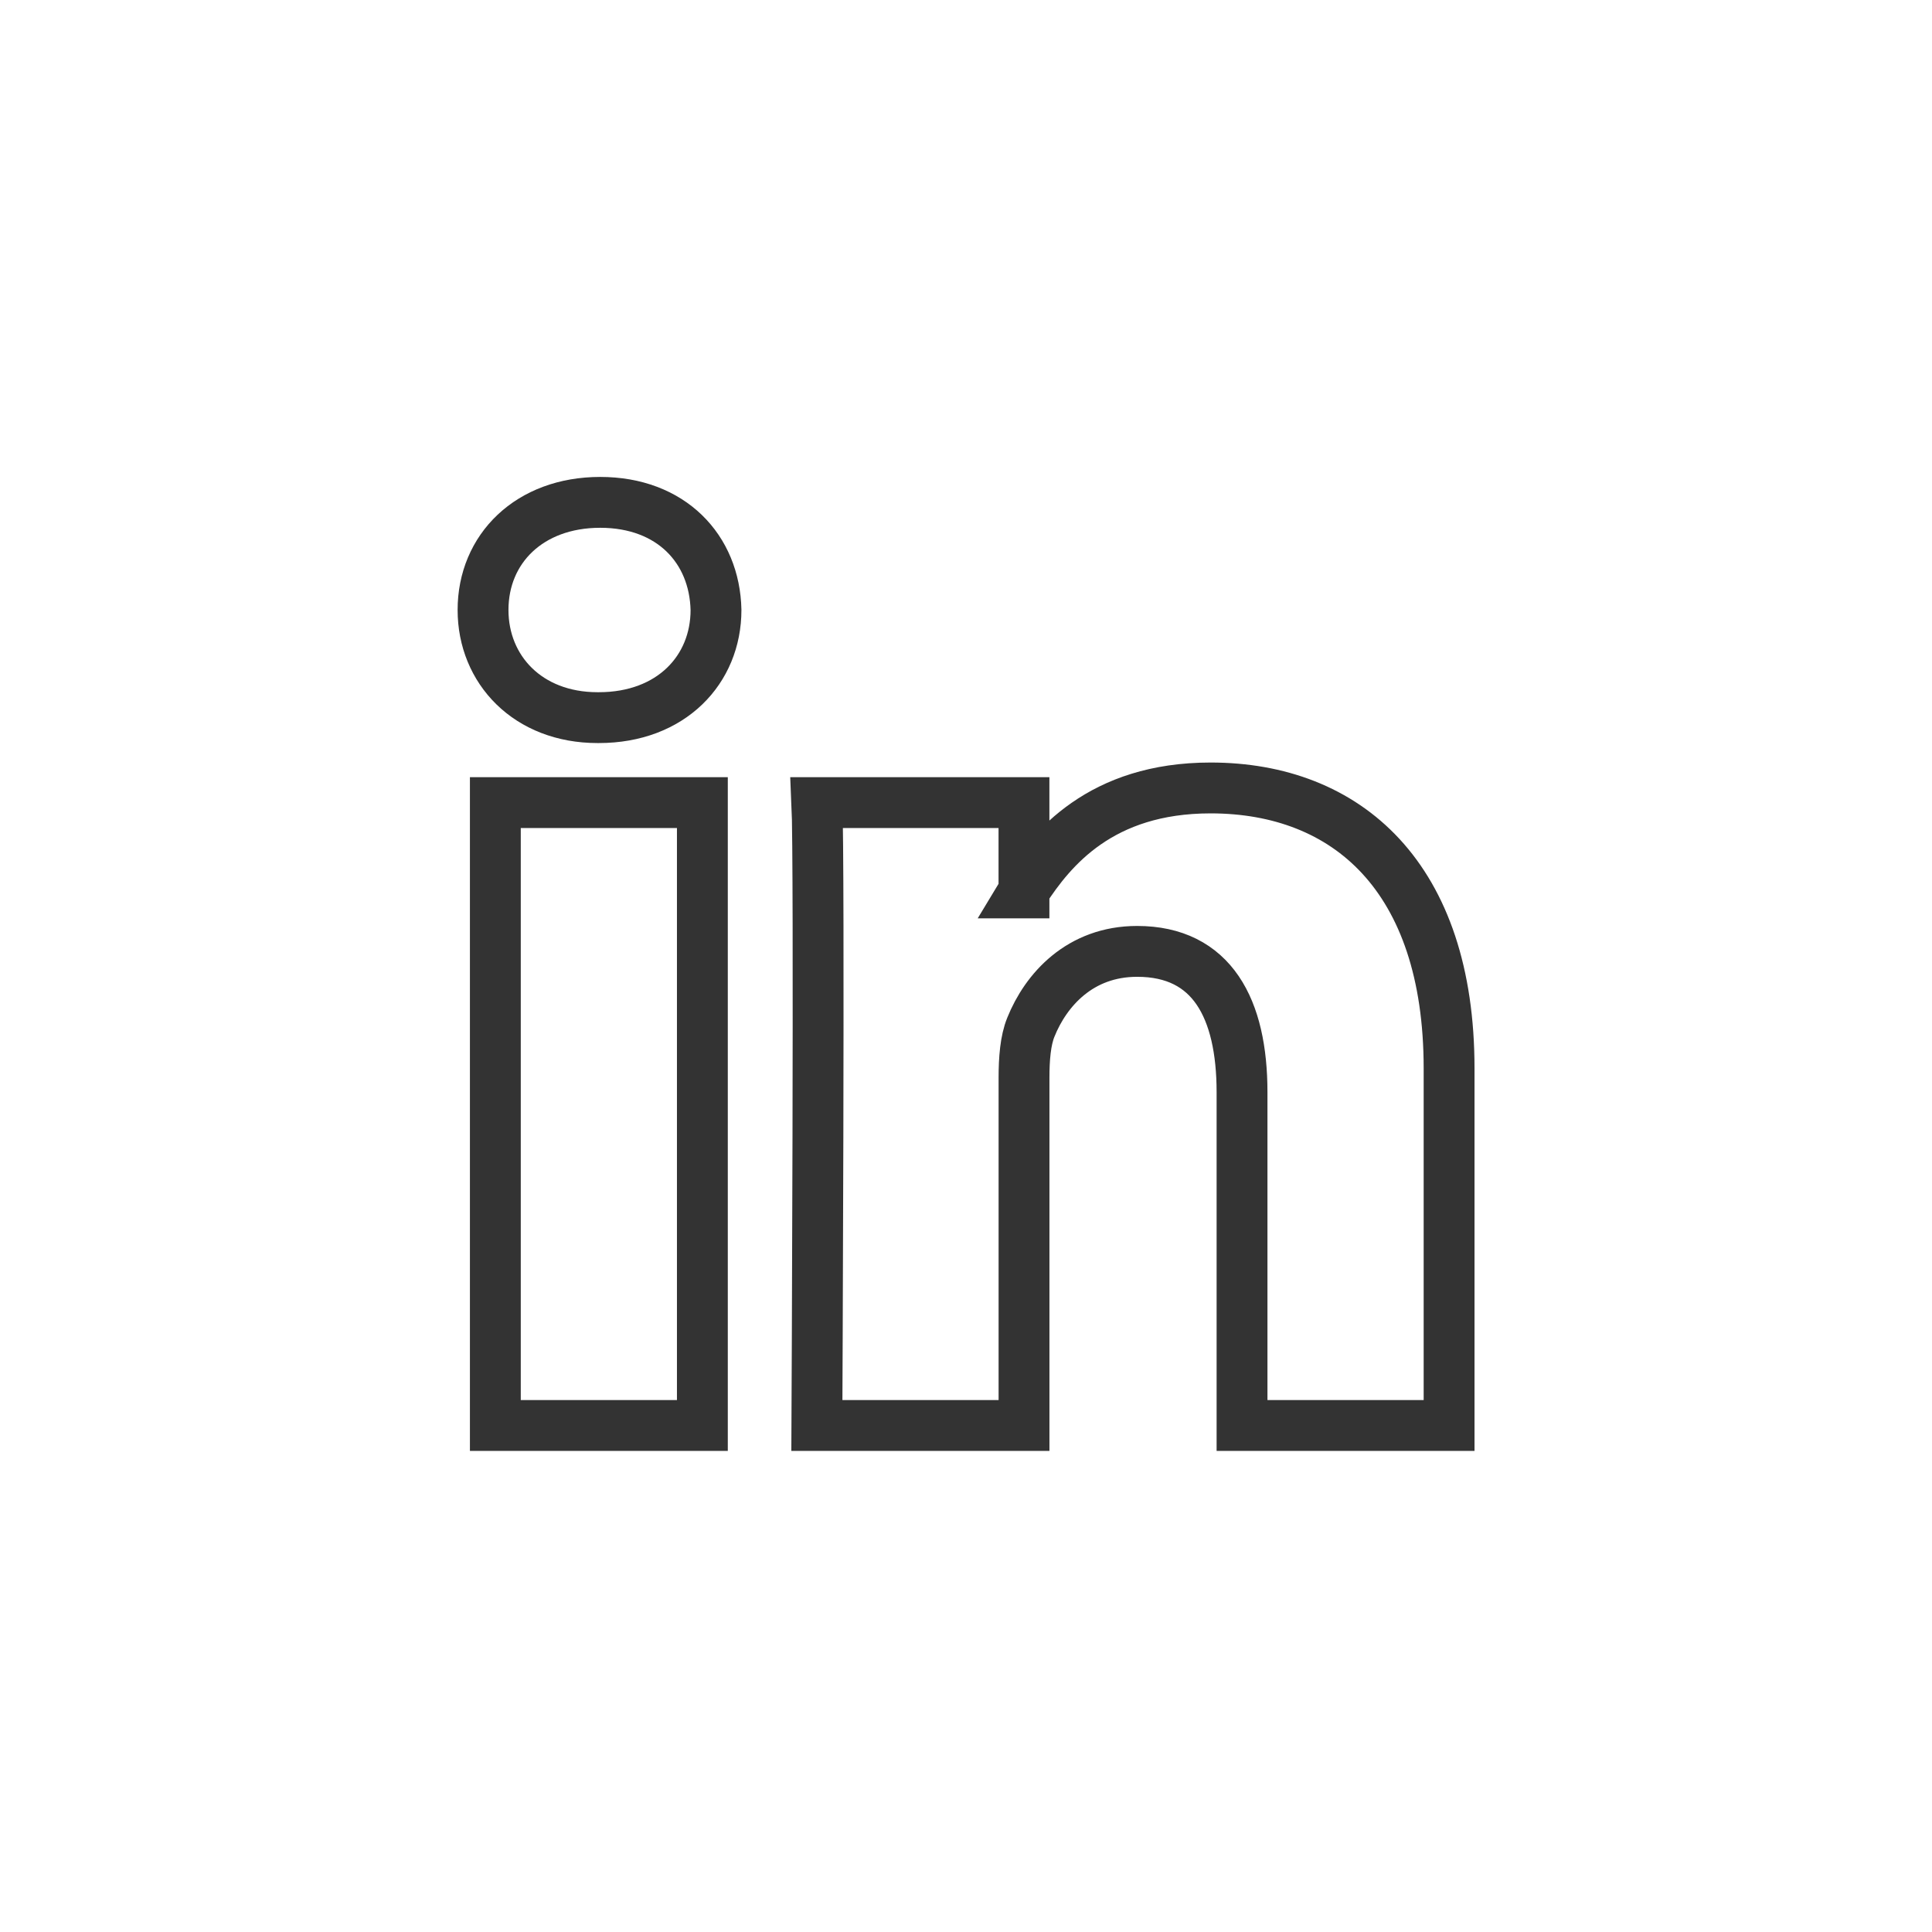 <?xml version="1.0" encoding="UTF-8"?> <svg xmlns="http://www.w3.org/2000/svg" viewBox="0 0 75.99 75.99" data-guides="{&quot;vertical&quot;:[],&quot;horizontal&quot;:[]}"><path fill="" stroke="#333333" fill-opacity="0" stroke-width="2" stroke-opacity="1" id="tSvg13c7af47dd8" title="Path 1" d="M56.996 42.019C56.996 46.702 56.996 51.384 56.996 56.067C54.281 56.067 51.566 56.067 48.852 56.067C48.852 51.698 48.852 47.329 48.852 42.96C48.852 39.667 47.673 37.42 44.726 37.42C42.476 37.42 41.136 38.935 40.547 40.4C40.332 40.923 40.277 41.653 40.277 42.385C40.277 46.946 40.277 51.506 40.277 56.067C37.561 56.067 34.845 56.067 32.13 56.067C32.13 56.067 32.239 33.868 32.13 31.568C34.845 31.568 37.56 31.568 40.275 31.568C40.275 32.726 40.275 33.883 40.275 35.041C40.259 35.067 40.237 35.095 40.222 35.12C40.24 35.12 40.258 35.12 40.275 35.12C40.275 35.094 40.275 35.067 40.275 35.041C41.358 33.374 43.29 30.992 47.616 30.992C52.978 30.992 56.996 34.494 56.996 42.019ZM23.608 19.759C20.821 19.759 18.999 21.587 18.999 23.991C18.999 26.343 20.769 28.226 23.501 28.226C23.519 28.226 23.537 28.226 23.555 28.226C26.396 28.226 28.162 26.343 28.162 23.991C28.109 21.587 26.396 19.759 23.608 19.759ZM19.483 56.067C22.197 56.067 24.912 56.067 27.626 56.067C27.626 47.901 27.626 39.734 27.626 31.568C24.912 31.568 22.197 31.568 19.483 31.568C19.483 39.734 19.483 47.901 19.483 56.067Z"></path><defs></defs></svg> 